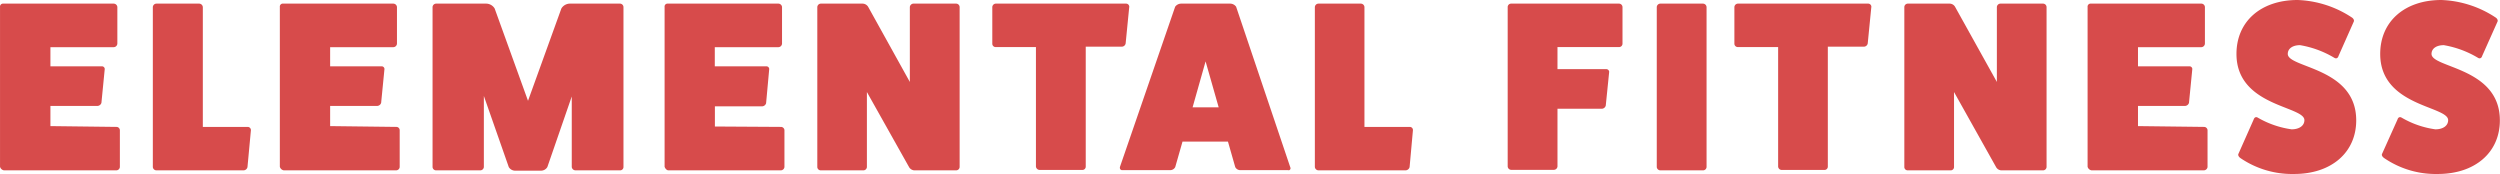 <?xml version="1.0" encoding="UTF-8" standalone="no"?>
<svg
   xmlns:dc="http://purl.org/dc/elements/1.1/"
   xmlns:cc="http://creativecommons.org/ns#"
   xmlns:rdf="http://www.w3.org/1999/02/22-rdf-syntax-ns#"
   xmlns:svg="http://www.w3.org/2000/svg"
   xmlns="http://www.w3.org/2000/svg"
   xmlns:sodipodi="http://sodipodi.sourceforge.net/DTD/sodipodi-0.dtd"
   xmlns:inkscape="http://www.inkscape.org/namespaces/inkscape"
   viewBox="0 0 500 34.803"
   version="1.1"
   id="svg26"
   sodipodi:docname="elemental-fitness-logo.svg"
   width="500"
   height="34.803"
   inkscape:version="0.92.3 (2405546, 2018-03-11)">
  <sodipodi:namedview
     pagecolor="#ffffff"
     bordercolor="#666666"
     borderopacity="1"
     objecttolerance="10"
     gridtolerance="10"
     guidetolerance="10"
     inkscape:pageopacity="0"
     inkscape:pageshadow="2"
     inkscape:window-width="3840"
     inkscape:window-height="2006"
     id="namedview28"
     showgrid="false"
     fit-margin-top="0"
     fit-margin-left="0"
     fit-margin-right="0"
     fit-margin-bottom="0"
     inkscape:zoom="2.8387097"
     inkscape:cx="114.79733"
     inkscape:cy="9.2709575"
     inkscape:window-x="0"
     inkscape:window-y="34"
     inkscape:window-maximized="1"
     inkscape:current-layer="svg26" />
  <defs
     id="defs4">
    <style
       id="style2">.cls-1{fill:#d74b4b;}</style>
  </defs>
  <g
     id="Layer_2"
     data-name="Layer 2"
     transform="matrix(2.016,0,0,2.016,0.004,0)">
    <g
       id="Layer_1-2"
       data-name="Layer 1">
      <g
         id="Group_522"
         data-name="Group 522">
        <g
           id="Group_521"
           data-name="Group 521">
          <path
             id="Path_94"
             data-name="Path 94"
             class="cls-1"
             d="m 11.53,12.59 a 0.34,0.34 0 0 1 0.36,0.31 v 3.67 A 0.36,0.36 0 0 1 11.53,16.9 H 0.39 A 0.49,0.49 0 0 1 0,16.54 V 0.69 A 0.3,0.3 0 0 1 0.26,0.36 h 11 a 0.37,0.37 0 0 1 0.38,0.33 V 4.31 A 0.37,0.37 0 0 1 11.28,4.68 H 5 v 1.9 h 5.08 a 0.28,0.28 0 0 1 0.31,0.26 L 10.06,10.2 A 0.43,0.43 0 0 1 9.65,10.51 H 5 v 2 z"
             inkscape:connector-curvature="0"
             style="fill:#d74b4b" />
          <path
             id="Path_95"
             data-name="Path 95"
             class="cls-1"
             d="m 24.58,12.59 a 0.32,0.32 0 0 1 0.31,0.33 v 0 l -0.34,3.65 A 0.41,0.41 0 0 1 24.17,16.9 H 15.52 A 0.36,0.36 0 0 1 15.16,16.57 V 0.72 a 0.36,0.36 0 0 1 0.36,-0.36 h 4.24 a 0.37,0.37 0 0 1 0.36,0.36 v 11.87 z"
             inkscape:connector-curvature="0"
             style="fill:#d74b4b" />
          <path
             id="Path_96"
             data-name="Path 96"
             class="cls-1"
             d="m 39.3,12.59 a 0.33,0.33 0 0 1 0.35,0.31 v 3.67 A 0.36,0.36 0 0 1 39.3,16.9 H 28.15 A 0.49,0.49 0 0 1 27.76,16.54 V 0.69 A 0.3,0.3 0 0 1 28,0.36 h 11 a 0.37,0.37 0 0 1 0.38,0.33 v 3.62 a 0.37,0.37 0 0 1 -0.36,0.37 h -6.27 v 1.9 h 5.08 a 0.28,0.28 0 0 1 0.31,0.26 l -0.33,3.36 a 0.43,0.43 0 0 1 -0.41,0.31 h -4.65 v 2 z"
             inkscape:connector-curvature="0"
             style="fill:#d74b4b" />
          <path
             id="Path_97"
             data-name="Path 97"
             class="cls-1"
             d="m 61.52,0.36 a 0.35,0.35 0 0 1 0.33,0.36 v 15.85 a 0.33,0.33 0 0 1 -0.33,0.33 h -4.44 a 0.38,0.38 0 0 1 -0.36,-0.33 v -7 l -2.42,7 a 0.73,0.73 0 0 1 -0.6,0.36 h -2.63 a 0.73,0.73 0 0 1 -0.6,-0.36 L 48,9.52 v 7.05 A 0.36,0.36 0 0 1 47.64,16.9 H 43.25 A 0.35,0.35 0 0 1 42.91,16.57 V 0.72 a 0.36,0.36 0 0 1 0.34,-0.36 h 5 a 1,1 0 0 1 0.82,0.48 L 52.38,10 55.69,0.84 a 1,1 0 0 1 0.82,-0.48 z"
             inkscape:connector-curvature="0"
             style="fill:#d74b4b" />
          <path
             id="Path_98"
             data-name="Path 98"
             class="cls-1"
             d="m 77.46,12.59 a 0.35,0.35 0 0 1 0.36,0.31 v 3.67 A 0.37,0.37 0 0 1 77.46,16.9 H 66.31 c -0.17,0 -0.33,-0.19 -0.38,-0.36 V 0.69 a 0.29,0.29 0 0 1 0.26,-0.33 h 11 a 0.37,0.37 0 0 1 0.39,0.33 v 3.62 a 0.37,0.37 0 0 1 -0.36,0.37 h -6.31 v 1.9 H 76 a 0.28,0.28 0 0 1 0.31,0.26 L 76,10.24 a 0.43,0.43 0 0 1 -0.41,0.31 h -4.67 v 2 z"
             inkscape:connector-curvature="0"
             style="fill:#d74b4b" />
          <path
             id="Path_99"
             data-name="Path 99"
             class="cls-1"
             d="m 94.84,0.36 a 0.35,0.35 0 0 1 0.36,0.35 v 0 15.86 a 0.35,0.35 0 0 1 -0.36,0.33 h -4.15 a 0.66,0.66 0 0 1 -0.5,-0.31 L 86,9.13 v 7.44 A 0.35,0.35 0 0 1 85.64,16.9 H 81.42 A 0.34,0.34 0 0 1 81.08,16.57 V 0.72 a 0.36,0.36 0 0 1 0.34,-0.36 h 4.15 a 0.66,0.66 0 0 1 0.55,0.31 l 4.14,7.46 V 0.72 A 0.37,0.37 0 0 1 90.6,0.36 Z"
             inkscape:connector-curvature="0"
             style="fill:#d74b4b" />
          <path
             id="Path_100"
             data-name="Path 100"
             class="cls-1"
             d="m 111.69,0.36 a 0.32,0.32 0 0 1 0.34,0.29 v 0 l -0.36,3.65 a 0.39,0.39 0 0 1 -0.38,0.33 h -3.58 v 11.9 a 0.33,0.33 0 0 1 -0.33,0.33 h -4.25 a 0.38,0.38 0 0 1 -0.36,-0.33 V 4.67 h -4 A 0.33,0.33 0 0 1 98.44,4.34 V 0.72 a 0.36,0.36 0 0 1 0.33,-0.36 z"
             inkscape:connector-curvature="0"
             style="fill:#d74b4b" />
          <path
             id="Path_101"
             data-name="Path 101"
             class="cls-1"
             d="m 128,16.59 a 0.21,0.21 0 0 1 -0.09,0.29 0.17,0.17 0 0 1 -0.12,0 h -4.75 a 0.56,0.56 0 0 1 -0.5,-0.31 l -0.72,-2.52 h -4.51 l -0.72,2.52 a 0.56,0.56 0 0 1 -0.5,0.31 h -4.75 a 0.22,0.22 0 0 1 -0.24,-0.19 0.5,0.5 0 0 1 0,-0.12 l 5.48,-15.9 a 0.74,0.74 0 0 1 0.58,-0.31 h 4.89 a 0.73,0.73 0 0 1 0.58,0.31 z m -8.4,-10.5 -1.29,4.56 h 2.59 z"
             inkscape:connector-curvature="0"
             style="fill:#d74b4b" />
          <path
             id="Path_102"
             data-name="Path 102"
             class="cls-1"
             d="m 139.86,12.59 a 0.31,0.31 0 0 1 0.31,0.33 v 0 l -0.33,3.65 a 0.43,0.43 0 0 1 -0.39,0.33 h -8.65 a 0.37,0.37 0 0 1 -0.36,-0.33 V 0.72 a 0.36,0.36 0 0 1 0.36,-0.36 h 4.2 a 0.36,0.36 0 0 1 0.36,0.36 v 11.87 z"
             inkscape:connector-curvature="0"
             style="fill:#d74b4b" />
          <path
             id="Path_103"
             data-name="Path 103"
             class="cls-1"
             d="m 160.6,0.36 a 0.35,0.35 0 0 1 0.36,0.33 v 3.62 a 0.34,0.34 0 0 1 -0.32,0.36 h -6.13 v 2.19 h 4.82 a 0.29,0.29 0 0 1 0.31,0.26 v 0 l -0.34,3.35 a 0.42,0.42 0 0 1 -0.4,0.32 h -4.39 v 5.73 a 0.37,0.37 0 0 1 -0.36,0.33 h -4.24 a 0.36,0.36 0 0 1 -0.34,-0.36 V 0.69 a 0.34,0.34 0 0 1 0.34,-0.33 z"
             inkscape:connector-curvature="0"
             style="fill:#d74b4b" />
          <path
             id="Path_104"
             data-name="Path 104"
             class="cls-1"
             d="m 168.94,0.36 a 0.36,0.36 0 0 1 0.36,0.35 v 0 15.86 a 0.35,0.35 0 0 1 -0.36,0.33 h -4.24 a 0.36,0.36 0 0 1 -0.34,-0.33 V 0.72 a 0.36,0.36 0 0 1 0.34,-0.36 z"
             inkscape:connector-curvature="0"
             style="fill:#d74b4b" />
          <path
             id="Path_105"
             data-name="Path 105"
             class="cls-1"
             d="m 185.31,0.36 a 0.32,0.32 0 0 1 0.34,0.29 v 0 l -0.36,3.65 a 0.39,0.39 0 0 1 -0.38,0.33 h -3.58 v 11.9 A 0.33,0.33 0 0 1 181,16.86 h -4.24 A 0.36,0.36 0 0 1 176.4,16.53 V 4.67 h -4 A 0.34,0.34 0 0 1 172.06,4.34 V 0.72 a 0.36,0.36 0 0 1 0.34,-0.36 z"
             inkscape:connector-curvature="0"
             style="fill:#d74b4b" />
          <path
             id="Path_106"
             data-name="Path 106"
             class="cls-1"
             d="m 202.67,0.36 a 0.35,0.35 0 0 1 0.36,0.35 v 0 15.86 a 0.35,0.35 0 0 1 -0.36,0.33 h -4.14 a 0.63,0.63 0 0 1 -0.5,-0.31 l -4.18,-7.46 v 7.44 a 0.33,0.33 0 0 1 -0.35,0.33 h -4.25 a 0.33,0.33 0 0 1 -0.33,-0.33 V 0.72 a 0.35,0.35 0 0 1 0.33,-0.36 h 4.15 a 0.63,0.63 0 0 1 0.55,0.31 l 4.15,7.46 V 0.72 a 0.36,0.36 0 0 1 0.34,-0.36 z"
             inkscape:connector-curvature="0"
             style="fill:#d74b4b" />
          <path
             id="Path_107"
             data-name="Path 107"
             class="cls-1"
             d="M 218.64,12.59 A 0.35,0.35 0 0 1 219,12.9 v 3.67 a 0.38,0.38 0 0 1 -0.36,0.33 H 207.49 A 0.49,0.49 0 0 1 207.1,16.54 V 0.69 a 0.3,0.3 0 0 1 0.26,-0.33 h 11 a 0.36,0.36 0 0 1 0.38,0.33 v 3.62 a 0.37,0.37 0 0 1 -0.36,0.37 h -6.28 v 1.9 h 5.08 a 0.28,0.28 0 0 1 0.31,0.26 l -0.33,3.36 a 0.43,0.43 0 0 1 -0.41,0.31 h -4.65 v 2 z"
             inkscape:connector-curvature="0"
             style="fill:#d74b4b" />
          <path
             id="Path_108"
             data-name="Path 108"
             class="cls-1"
             d="m 223.57,11.87 c 0.08,-0.24 0.24,-0.31 0.43,-0.19 a 9.22,9.22 0 0 0 3.34,1.15 c 0.76,0 1.27,-0.36 1.27,-0.91 0,-1.42 -6.74,-1.35 -6.74,-6.57 0,-3.22 2.42,-5.35 6.07,-5.35 a 10.42,10.42 0 0 1 5.37,1.73 c 0.19,0.12 0.26,0.31 0.19,0.43 L 232,5.54 c -0.07,0.24 -0.24,0.31 -0.43,0.19 a 9.77,9.77 0 0 0 -3.39,-1.25 c -0.74,0 -1.22,0.34 -1.22,0.87 0,1.41 6.79,1.32 6.79,6.59 0,3.19 -2.47,5.32 -6.16,5.32 a 9.11,9.11 0 0 1 -5.33,-1.58 c -0.19,-0.14 -0.26,-0.31 -0.19,-0.43 z"
             inkscape:connector-curvature="0"
             style="fill:#d74b4b" />
          <path
             id="Path_109"
             data-name="Path 109"
             class="cls-1"
             d="m 237.84,11.87 c 0.07,-0.24 0.24,-0.31 0.43,-0.19 a 9.11,9.11 0 0 0 3.33,1.15 c 0.77,0 1.27,-0.36 1.27,-0.91 0,-1.42 -6.74,-1.35 -6.74,-6.57 0,-3.22 2.43,-5.35 6.07,-5.35 a 10.42,10.42 0 0 1 5.37,1.73 c 0.19,0.12 0.26,0.31 0.19,0.43 l -1.51,3.38 c -0.07,0.24 -0.24,0.31 -0.43,0.19 a 9.79,9.79 0 0 0 -3.38,-1.25 c -0.74,0 -1.22,0.34 -1.22,0.87 0,1.41 6.78,1.32 6.78,6.59 0,3.19 -2.47,5.32 -6.16,5.32 a 9.06,9.06 0 0 1 -5.32,-1.58 c -0.2,-0.14 -0.27,-0.31 -0.2,-0.43 z"
             inkscape:connector-curvature="0"
             style="fill:#d74b4b" />
        </g>
      </g>
    </g>
  </g>
</svg>
